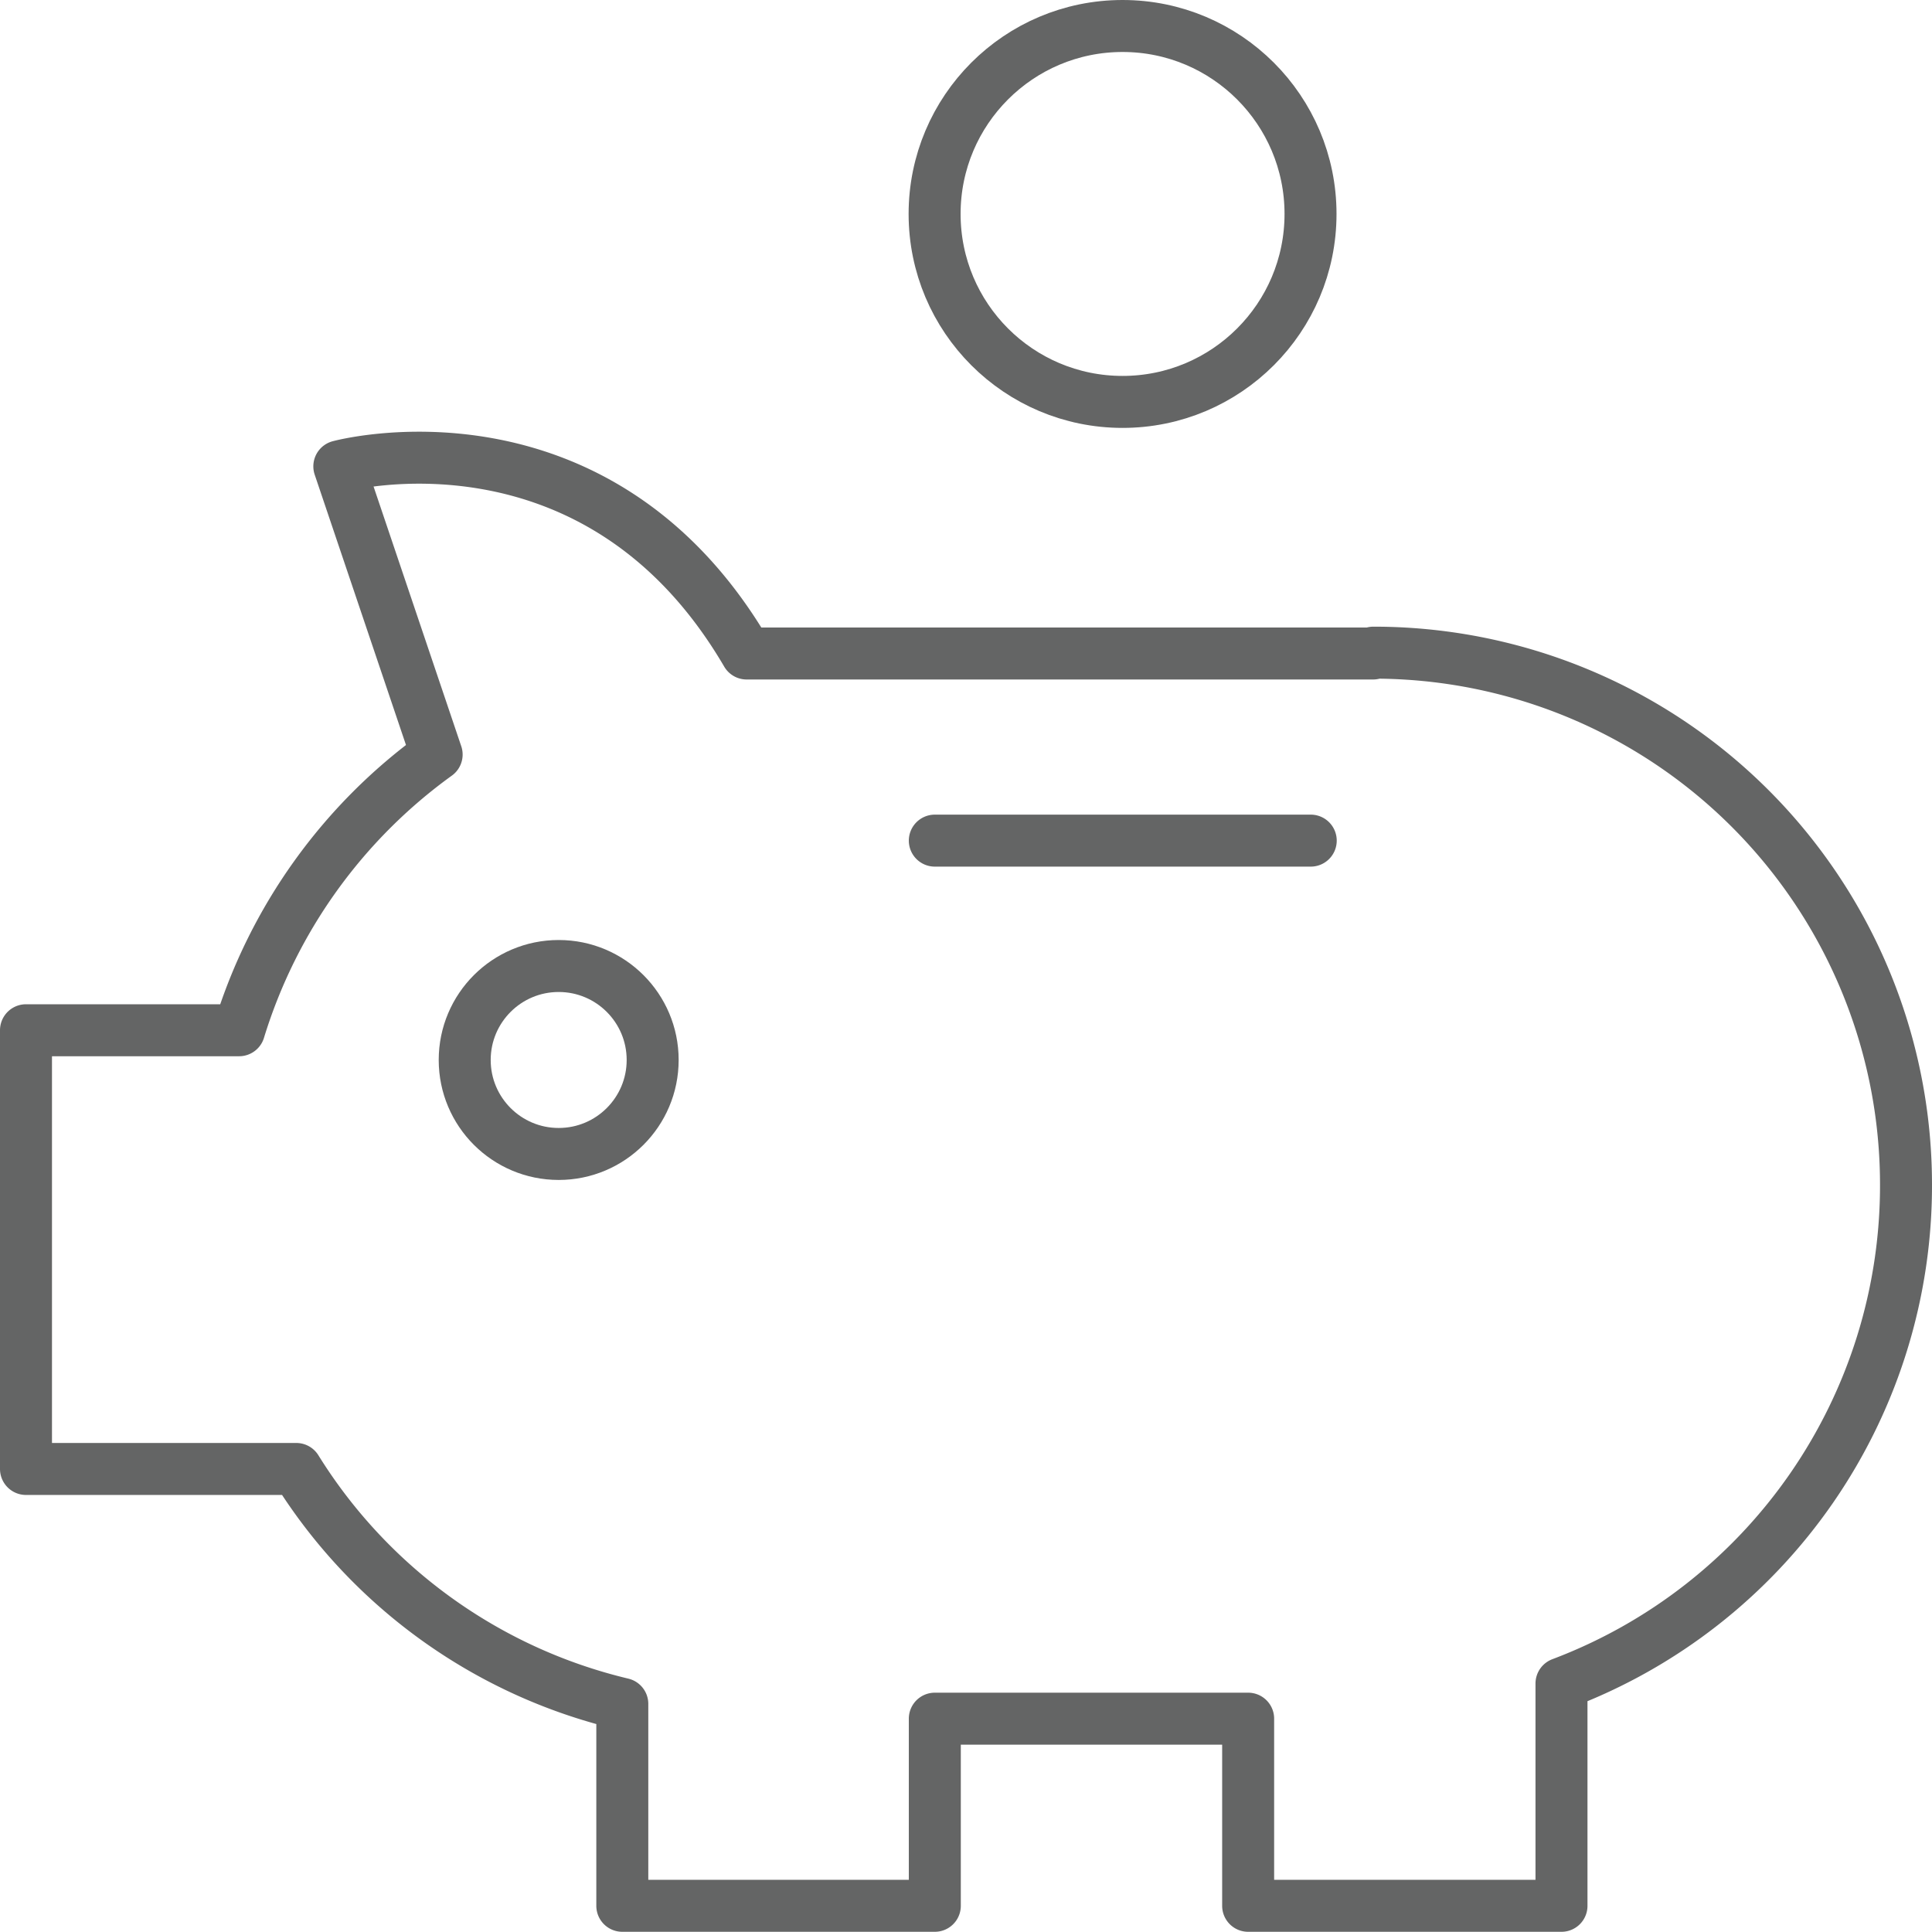 <svg xmlns="http://www.w3.org/2000/svg" width="92.92" height="92.92" viewBox="0 0 92.92 92.92"><title>icon-bankruptcy</title><circle cx="26.87" cy="50.98" r="4.52" fill="none" stroke="#646565" stroke-linecap="round" stroke-linejoin="round" stroke-width="2.5"></circle><circle cx="53.99" cy="10.29" r="9.04" fill="none" stroke="#646565" stroke-linecap="round" stroke-linejoin="round" stroke-width="2.5"></circle><path d="M45.62,40.77H63.7m3-9H36.57c-7.23-12.36-19.59-9-19.59-9l4.68,13.86a25.61,25.61,0,0,0-9.5,13.26H1.91v21.1h13a25.39,25.39,0,0,0,15.68,11.3V92H45.62V83H60.69V92H75.76V81.31a25.6,25.6,0,0,0,16.57-24h0A25.59,25.59,0,0,0,66.71,31.73Z" transform="translate(-0.66 -0.34)" fill="none" stroke="#646565" stroke-linecap="round" stroke-linejoin="round" stroke-width="2.5"></path></svg>